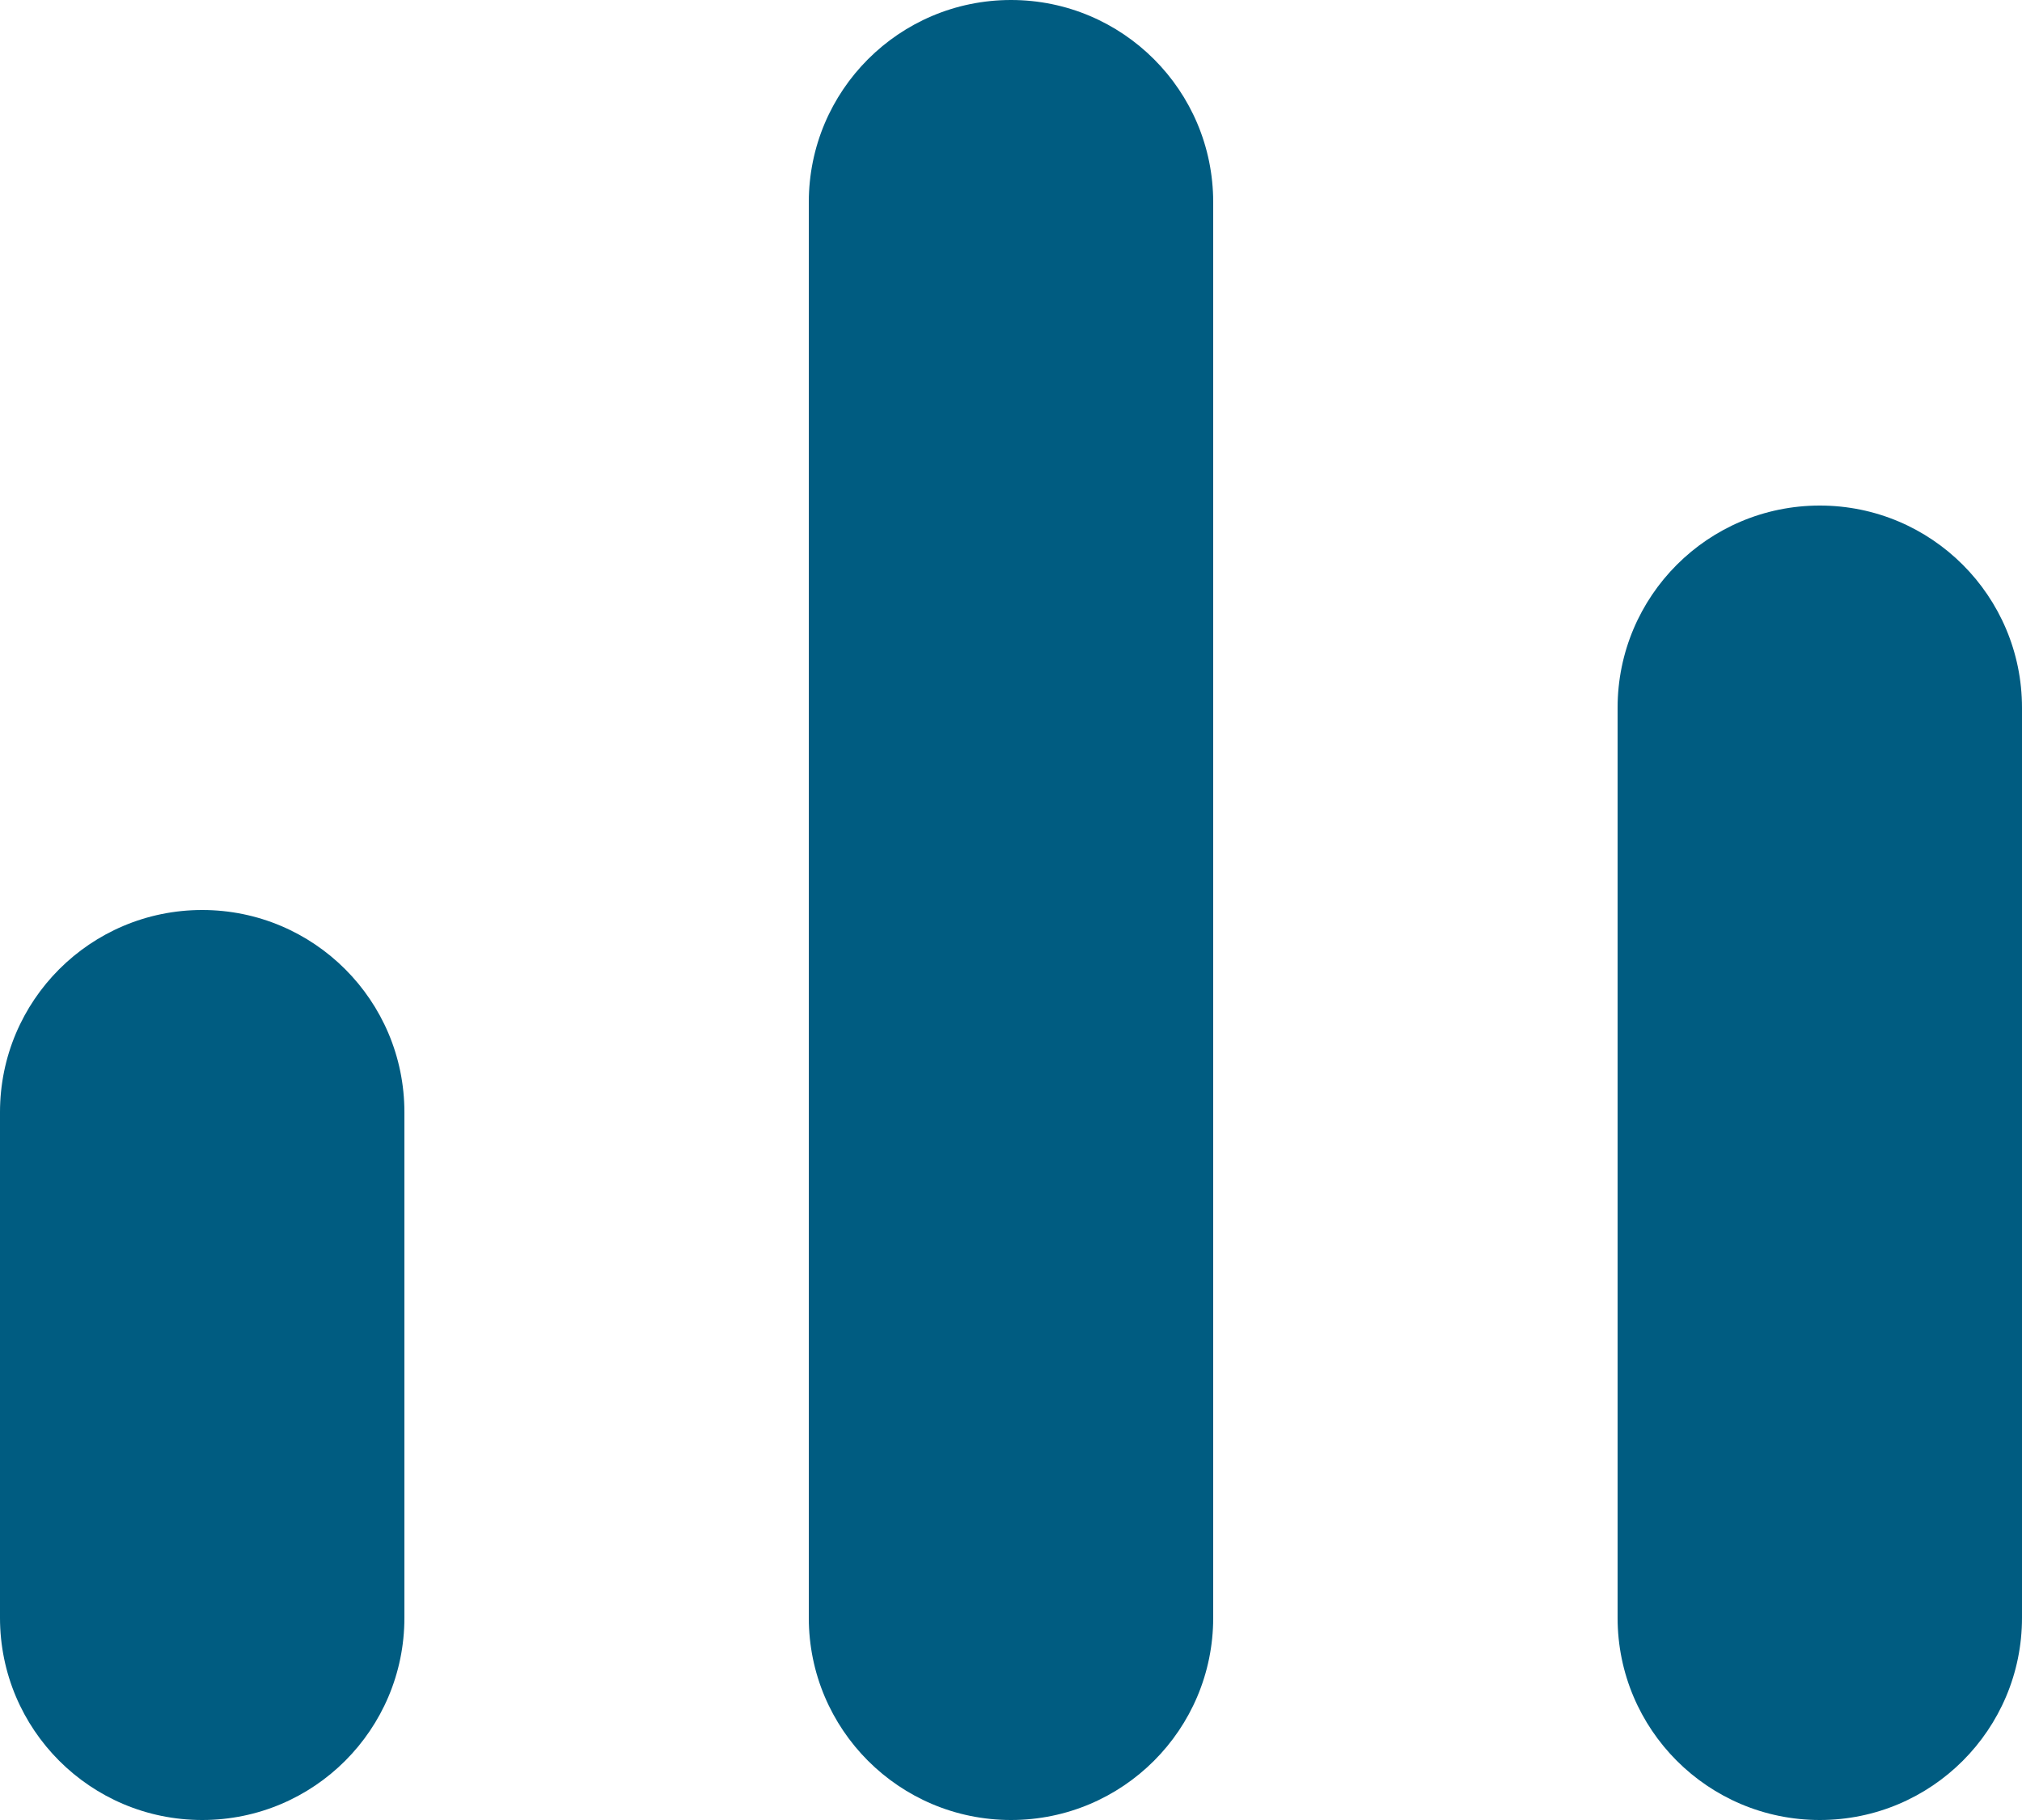 <svg width="20" height="18" viewBox="0 0 20 18" fill="none" xmlns="http://www.w3.org/2000/svg">
<g id="bar chart">
<path id="combo shape" fill-rule="evenodd" clip-rule="evenodd" d="M10 0C11.105 0 12 0.895 12 2L12 16C12 17.105 11.105 18 10 18C8.895 18 8 17.105 8 16L8 2C8 0.895 8.895 0 10 0ZM2 9C3.105 9 4 9.895 4 11V16C4 17.105 3.105 18 2 18C0.895 18 0 17.105 0 16V11C0 9.895 0.895 9 2 9ZM20 7C20 5.895 19.105 5 18 5C16.895 5 16 5.895 16 7V16C16 17.105 16.895 18 18 18C19.105 18 20 17.105 20 16V7Z" fill="#005C81"/>
</g>
</svg>
